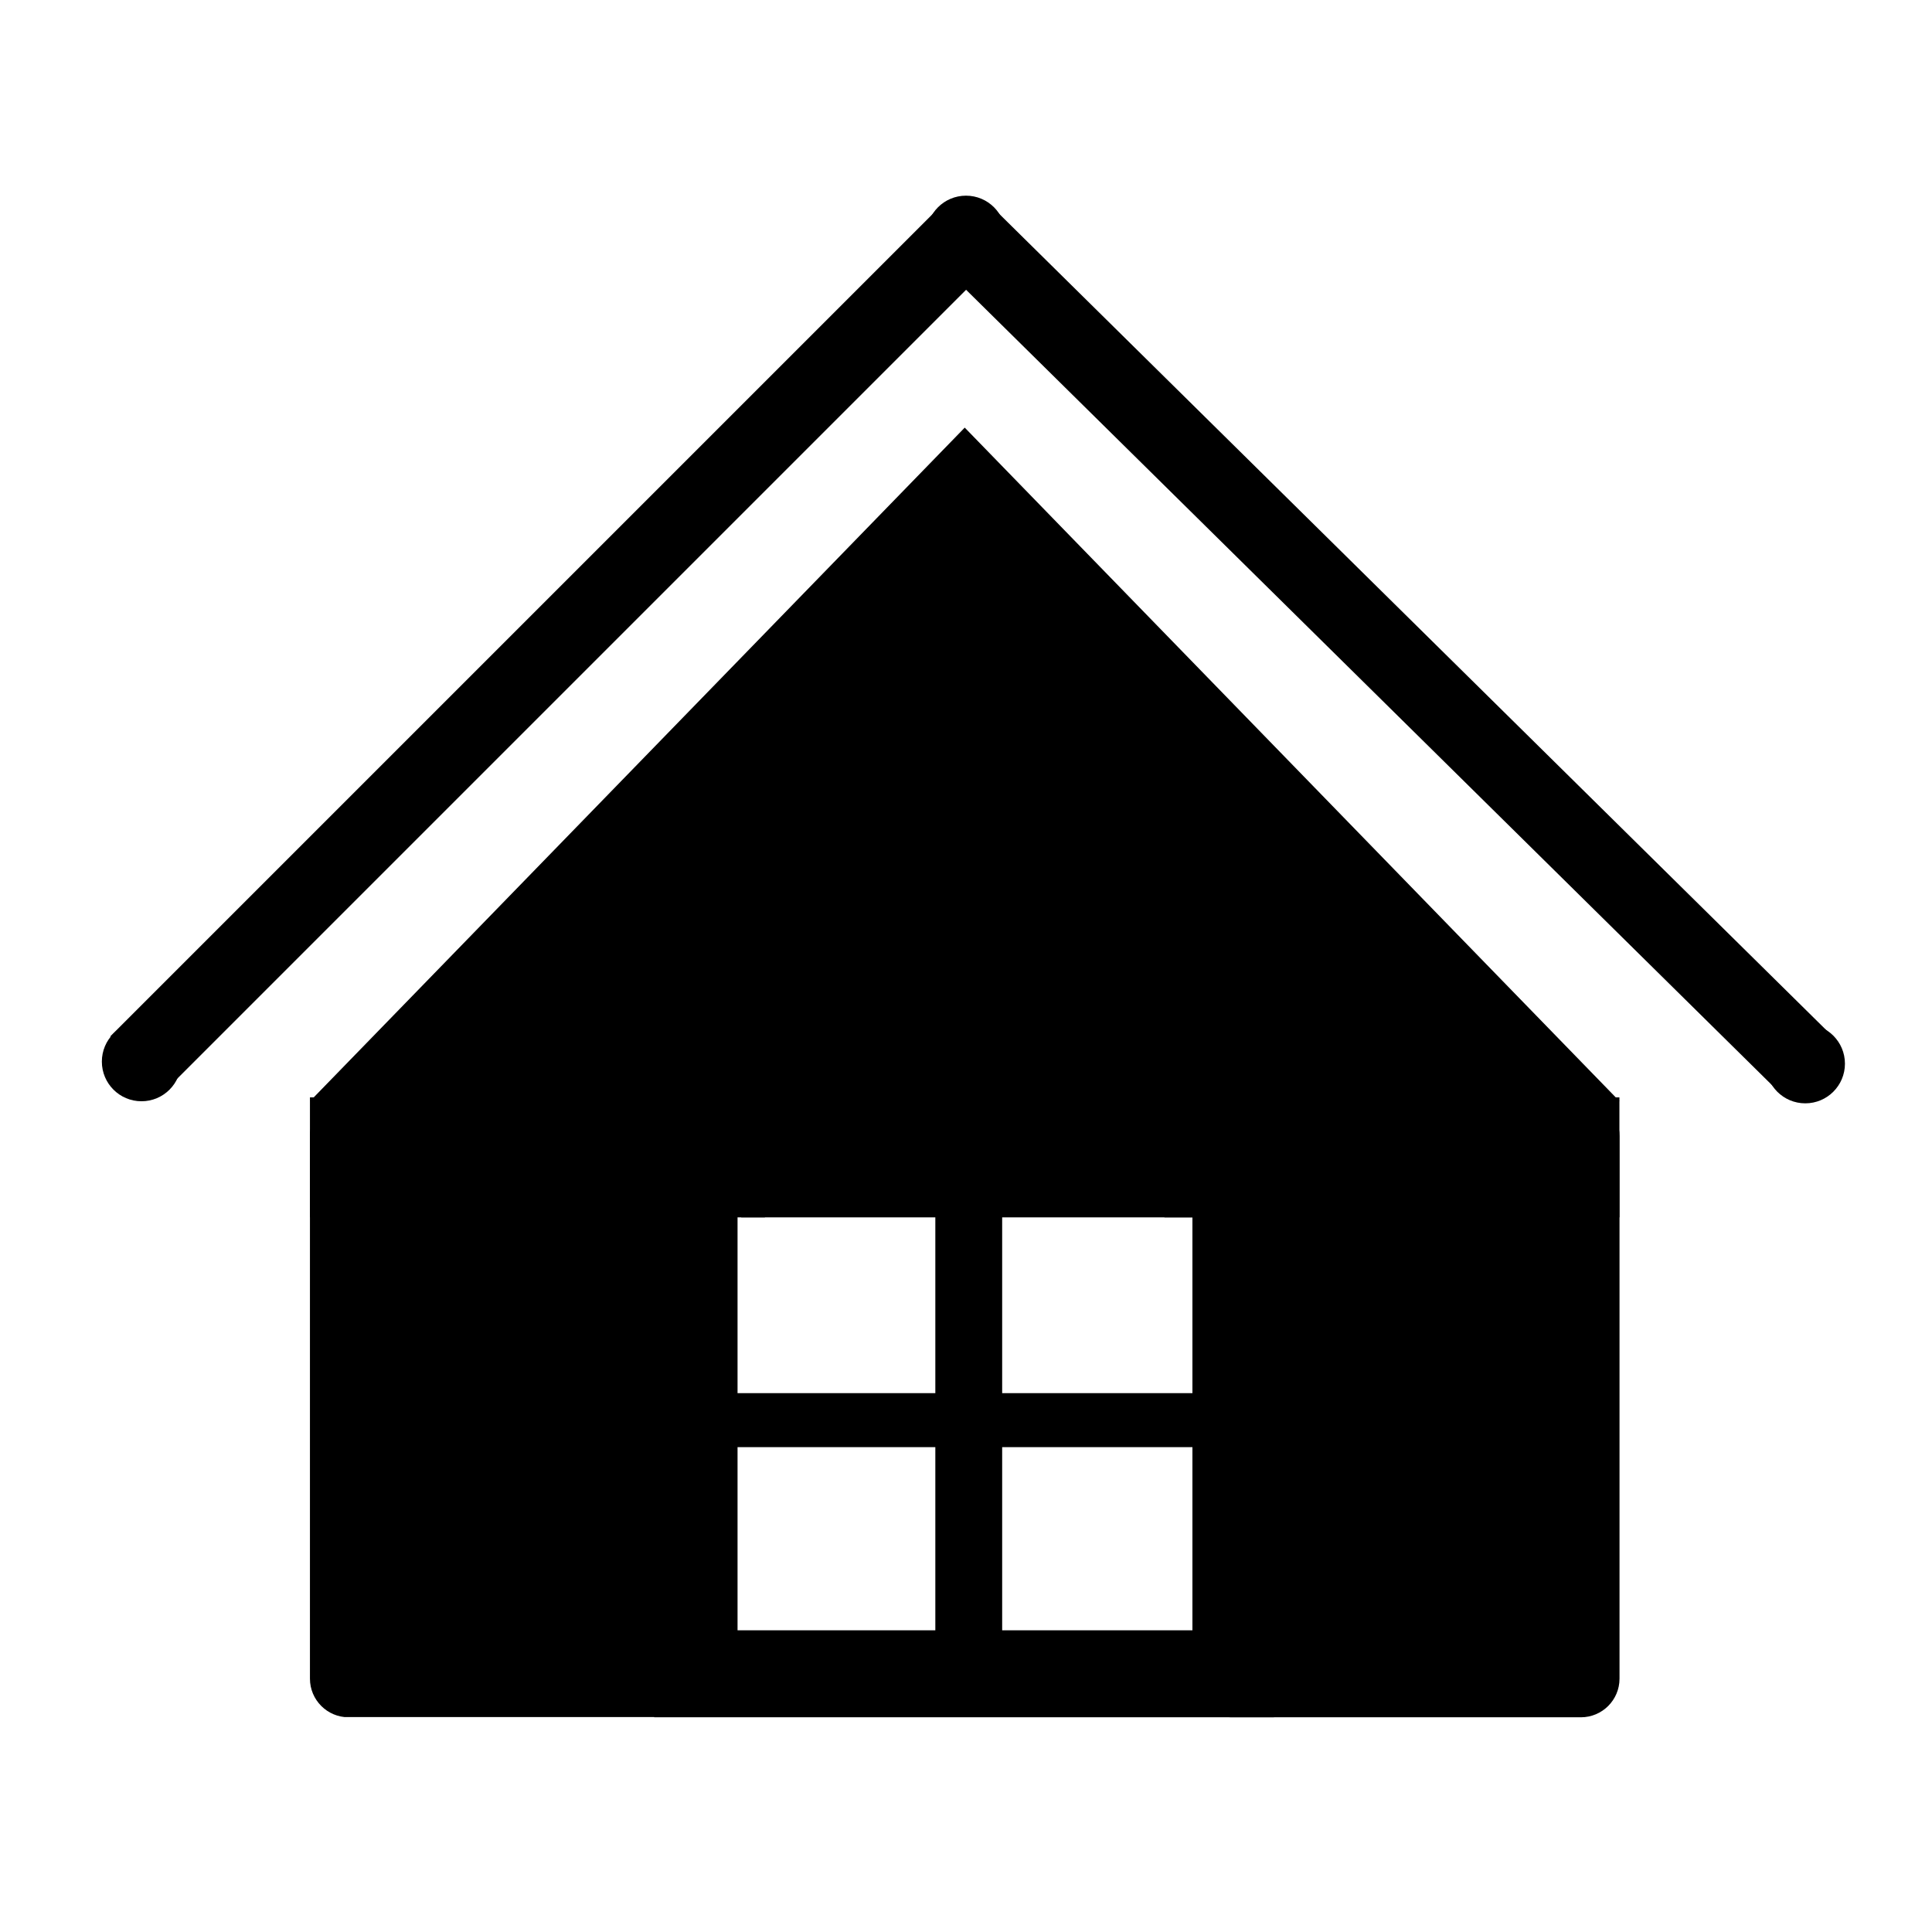 <svg xmlns="http://www.w3.org/2000/svg" xmlns:xlink="http://www.w3.org/1999/xlink" width="500" viewBox="0 0 375 375" height="500" preserveAspectRatio="xMidYMid meet"><defs><clipPath id="7fd227cabc"><path d="M 60.16 213.004 L 143.156 213.004 L 143.156 333.609 L 60.16 333.609 Z M 60.16 213.004 " clip-rule="nonzero"></path></clipPath><clipPath id="d7ba1fdc19"><path d="M 67.66 213.004 L 135.656 213.004 C 139.801 213.004 143.156 216.363 143.156 220.504 L 143.156 325.824 C 143.156 329.965 139.801 333.324 135.656 333.324 L 67.66 333.324 C 63.52 333.324 60.16 329.965 60.16 325.824 L 60.16 220.504 C 60.16 216.363 63.52 213.004 67.66 213.004 Z M 67.66 213.004 " clip-rule="nonzero"></path></clipPath><clipPath id="0dfe11a0dd"><path d="M 0.16 0.004 L 83.156 0.004 L 83.156 120.359 L 0.16 120.359 Z M 0.16 0.004 " clip-rule="nonzero"></path></clipPath><clipPath id="870cba64ed"><path d="M 7.66 0.004 L 75.656 0.004 C 79.801 0.004 83.156 3.363 83.156 7.504 L 83.156 112.824 C 83.156 116.965 79.801 120.324 75.656 120.324 L 7.66 120.324 C 3.52 120.324 0.16 116.965 0.16 112.824 L 0.16 7.504 C 0.16 3.363 3.52 0.004 7.66 0.004 Z M 7.66 0.004 " clip-rule="nonzero"></path></clipPath><clipPath id="1ac05a284c"><rect x="0" width="84" y="0" height="121"></rect></clipPath><clipPath id="fe778dd693"><path d="M 60.16 83 L 314.516 83 L 314.516 213.754 L 60.16 213.754 Z M 60.16 83 " clip-rule="nonzero"></path></clipPath><clipPath id="87e3c7ea4a"><path d="M 187.254 83 L 314.348 213.754 L 60.16 213.754 Z M 187.254 83 " clip-rule="nonzero"></path></clipPath><clipPath id="fb2e170cbc"><path d="M 0.16 0 L 254.398 0 L 254.398 130.754 L 0.16 130.754 Z M 0.16 0 " clip-rule="nonzero"></path></clipPath><clipPath id="e8a6742bcb"><path d="M 127.254 0 L 254.348 130.754 L 0.16 130.754 Z M 127.254 0 " clip-rule="nonzero"></path></clipPath><clipPath id="3c3893df55"><rect x="0" width="255" y="0" height="131"></rect></clipPath><clipPath id="b89d98da27"><path d="M 342.711 198.766 L 358.102 198.766 L 358.102 214.156 L 342.711 214.156 Z M 342.711 198.766 " clip-rule="nonzero"></path></clipPath><clipPath id="f630a9aaa2"><path d="M 350.406 198.766 C 346.156 198.766 342.711 202.211 342.711 206.461 C 342.711 210.711 346.156 214.156 350.406 214.156 C 354.656 214.156 358.102 210.711 358.102 206.461 C 358.102 202.211 354.656 198.766 350.406 198.766 Z M 350.406 198.766 " clip-rule="nonzero"></path></clipPath><clipPath id="b30575a1dd"><path d="M 0.711 0.766 L 16.102 0.766 L 16.102 16.156 L 0.711 16.156 Z M 0.711 0.766 " clip-rule="nonzero"></path></clipPath><clipPath id="ca399d4bae"><path d="M 8.406 0.766 C 4.156 0.766 0.711 4.211 0.711 8.461 C 0.711 12.711 4.156 16.156 8.406 16.156 C 12.656 16.156 16.102 12.711 16.102 8.461 C 16.102 4.211 12.656 0.766 8.406 0.766 Z M 8.406 0.766 " clip-rule="nonzero"></path></clipPath><clipPath id="89af5acce8"><rect x="0" width="17" y="0" height="17"></rect></clipPath><clipPath id="5f9a9fa8b9"><path d="M 19.77 198.363 L 35.16 198.363 L 35.16 213.754 L 19.77 213.754 Z M 19.77 198.363 " clip-rule="nonzero"></path></clipPath><clipPath id="db6b49e3cf"><path d="M 27.465 198.363 C 23.215 198.363 19.77 201.809 19.77 206.059 C 19.77 210.309 23.215 213.754 27.465 213.754 C 31.715 213.754 35.16 210.309 35.16 206.059 C 35.16 201.809 31.715 198.363 27.465 198.363 Z M 27.465 198.363 " clip-rule="nonzero"></path></clipPath><clipPath id="451cebb83f"><path d="M 0.77 0.363 L 16.16 0.363 L 16.16 15.754 L 0.77 15.754 Z M 0.77 0.363 " clip-rule="nonzero"></path></clipPath><clipPath id="46719f31f0"><path d="M 8.465 0.363 C 4.215 0.363 0.77 3.809 0.77 8.059 C 0.77 12.309 4.215 15.754 8.465 15.754 C 12.715 15.754 16.16 12.309 16.16 8.059 C 16.16 3.809 12.715 0.363 8.465 0.363 Z M 8.465 0.363 " clip-rule="nonzero"></path></clipPath><clipPath id="0c304ad1b7"><rect x="0" width="17" y="0" height="16"></rect></clipPath><clipPath id="05fcebabac"><path d="M 179.805 37.98 L 195.195 37.98 L 195.195 53.371 L 179.805 53.371 Z M 179.805 37.98 " clip-rule="nonzero"></path></clipPath><clipPath id="109c289455"><path d="M 187.5 37.98 C 183.25 37.98 179.805 41.426 179.805 45.676 C 179.805 49.926 183.25 53.371 187.5 53.371 C 191.75 53.371 195.195 49.926 195.195 45.676 C 195.195 41.426 191.75 37.98 187.5 37.98 Z M 187.5 37.98 " clip-rule="nonzero"></path></clipPath><clipPath id="fa9e5ba9c6"><path d="M 0.805 0.98 L 16.195 0.98 L 16.195 16.371 L 0.805 16.371 Z M 0.805 0.98 " clip-rule="nonzero"></path></clipPath><clipPath id="90edd3c43b"><path d="M 8.5 0.98 C 4.25 0.98 0.805 4.426 0.805 8.676 C 0.805 12.926 4.25 16.371 8.5 16.371 C 12.75 16.371 16.195 12.926 16.195 8.676 C 16.195 4.426 12.75 0.98 8.5 0.98 Z M 8.5 0.98 " clip-rule="nonzero"></path></clipPath><clipPath id="af6b575011"><rect x="0" width="17" y="0" height="17"></rect></clipPath><clipPath id="a26a46d45d"><path d="M 231.449 213.004 L 314.348 213.004 L 314.348 333.469 L 231.449 333.469 Z M 231.449 213.004 " clip-rule="nonzero"></path></clipPath><clipPath id="5e0454c9e6"><path d="M 238.949 213.004 L 306.848 213.004 C 310.992 213.004 314.348 216.363 314.348 220.504 L 314.348 325.824 C 314.348 329.965 310.992 333.324 306.848 333.324 L 238.949 333.324 C 234.805 333.324 231.449 329.965 231.449 325.824 L 231.449 220.504 C 231.449 216.363 234.805 213.004 238.949 213.004 Z M 238.949 213.004 " clip-rule="nonzero"></path></clipPath><clipPath id="fd04855c38"><path d="M 0.449 0.004 L 83.348 0.004 L 83.348 120.359 L 0.449 120.359 Z M 0.449 0.004 " clip-rule="nonzero"></path></clipPath><clipPath id="630ac3617c"><path d="M 7.949 0.004 L 75.848 0.004 C 79.992 0.004 83.348 3.363 83.348 7.504 L 83.348 112.824 C 83.348 116.965 79.992 120.324 75.848 120.324 L 7.949 120.324 C 3.805 120.324 0.449 116.965 0.449 112.824 L 0.449 7.504 C 0.449 3.363 3.805 0.004 7.949 0.004 Z M 7.949 0.004 " clip-rule="nonzero"></path></clipPath><clipPath id="662364a5e8"><rect x="0" width="84" y="0" height="121"></rect></clipPath><clipPath id="0f6849eb2c"><path d="M 143.867 213.004 L 232.199 213.004 L 232.199 236.285 L 143.867 236.285 Z M 143.867 213.004 " clip-rule="nonzero"></path></clipPath><clipPath id="f8839c5e59"><path d="M 0.867 0.004 L 89.199 0.004 L 89.199 23.285 L 0.867 23.285 Z M 0.867 0.004 " clip-rule="nonzero"></path></clipPath><clipPath id="692b4216d2"><rect x="0" width="90" y="0" height="24"></rect></clipPath><clipPath id="0a6333ca1e"><path d="M 126.984 316.441 L 247.305 316.441 L 247.305 333.324 L 126.984 333.324 Z M 126.984 316.441 " clip-rule="nonzero"></path></clipPath><clipPath id="9158042e9c"><path d="M 0.984 0.441 L 121.305 0.441 L 121.305 17.324 L 0.984 17.324 Z M 0.984 0.441 " clip-rule="nonzero"></path></clipPath><clipPath id="469b3e62e2"><rect x="0" width="122" y="0" height="18"></rect></clipPath><clipPath id="1c23e49d8e"><path d="M 136.582 270.41 L 238.062 270.41 L 238.062 280.895 L 136.582 280.895 Z M 136.582 270.41 " clip-rule="nonzero"></path></clipPath><clipPath id="9d6fe16ef5"><path d="M 0.582 0.41 L 102.062 0.41 L 102.062 10.895 L 0.582 10.895 Z M 0.582 0.41 " clip-rule="nonzero"></path></clipPath><clipPath id="2473d7a76b"><rect x="0" width="103" y="0" height="11"></rect></clipPath><clipPath id="e5ee77c913"><path d="M 181.547 227.055 L 194.52 227.055 L 194.52 324.25 L 181.547 324.25 Z M 181.547 227.055 " clip-rule="nonzero"></path></clipPath><clipPath id="2a2ec52c5b"><path d="M 0.547 0.055 L 13.52 0.055 L 13.52 97.25 L 0.547 97.25 Z M 0.547 0.055 " clip-rule="nonzero"></path></clipPath><clipPath id="f160c28c75"><rect x="0" width="14" y="0" height="98"></rect></clipPath><clipPath id="88bb9074d8"><path d="M 60.16 213.004 L 148.488 213.004 L 148.488 236.285 L 60.16 236.285 Z M 60.16 213.004 " clip-rule="nonzero"></path></clipPath><clipPath id="801568bef6"><path d="M 0.16 0.004 L 88.488 0.004 L 88.488 23.285 L 0.16 23.285 Z M 0.16 0.004 " clip-rule="nonzero"></path></clipPath><clipPath id="77a377a83b"><rect x="0" width="89" y="0" height="24"></rect></clipPath><clipPath id="fbdcaf497f"><path d="M 226.02 213.004 L 314.348 213.004 L 314.348 236.285 L 226.02 236.285 Z M 226.02 213.004 " clip-rule="nonzero"></path></clipPath><clipPath id="4f247ebada"><path d="M 0.02 0.004 L 88.348 0.004 L 88.348 23.285 L 0.02 23.285 Z M 0.02 0.004 " clip-rule="nonzero"></path></clipPath><clipPath id="01916d2c6d"><rect x="0" width="89" y="0" height="24"></rect></clipPath></defs><g clip-path="url(#7fd227cabc)"><g clip-path="url(#d7ba1fdc19)"><g transform="matrix(1, 0, 0, 1, 60, 213)"><g clip-path="url(#1ac05a284c)"><g clip-path="url(#0dfe11a0dd)"><g clip-path="url(#870cba64ed)"><path fill="#000000" d="M 0.16 0.004 L 83.156 0.004 L 83.156 120.285 L 0.16 120.285 Z M 0.16 0.004 " fill-opacity="1" fill-rule="nonzero"></path></g></g></g></g></g></g><g clip-path="url(#fe778dd693)"><g clip-path="url(#87e3c7ea4a)"><g transform="matrix(1, 0, 0, 1, 60, 83)"><g clip-path="url(#3c3893df55)"><g clip-path="url(#fb2e170cbc)"><g clip-path="url(#e8a6742bcb)"><path fill="#000000" d="M 0.16 0 L 254.516 0 L 254.516 130.754 L 0.16 130.754 Z M 0.16 0 " fill-opacity="1" fill-rule="nonzero"></path></g></g></g></g></g></g><path stroke-linecap="butt" transform="matrix(0.53, -0.53, 0.53, 0.53, 21.41, 201.155)" fill="none" stroke-linejoin="miter" d="M 0.003 10 L 303.183 10 " stroke="#000000" stroke-width="20" stroke-opacity="1" stroke-miterlimit="4"></path><path stroke-linecap="butt" transform="matrix(-0.534, -0.527, 0.527, -0.534, 345.128, 211.795)" fill="none" stroke-linejoin="miter" d="M -0.001 10.002 L 305.185 10.001 " stroke="#000000" stroke-width="20" stroke-opacity="1" stroke-miterlimit="4"></path><g clip-path="url(#b89d98da27)"><g clip-path="url(#f630a9aaa2)"><g transform="matrix(1, 0, 0, 1, 342, 198)"><g clip-path="url(#89af5acce8)"><g clip-path="url(#b30575a1dd)"><g clip-path="url(#ca399d4bae)"><path fill="#000000" d="M 0.711 0.766 L 16.102 0.766 L 16.102 16.156 L 0.711 16.156 Z M 0.711 0.766 " fill-opacity="1" fill-rule="nonzero"></path></g></g></g></g></g></g><g clip-path="url(#5f9a9fa8b9)"><g clip-path="url(#db6b49e3cf)"><g transform="matrix(1, 0, 0, 1, 19, 198)"><g clip-path="url(#0c304ad1b7)"><g clip-path="url(#451cebb83f)"><g clip-path="url(#46719f31f0)"><path fill="#000000" d="M 0.77 0.363 L 16.16 0.363 L 16.16 15.754 L 0.77 15.754 Z M 0.77 0.363 " fill-opacity="1" fill-rule="nonzero"></path></g></g></g></g></g></g><g clip-path="url(#05fcebabac)"><g clip-path="url(#109c289455)"><g transform="matrix(1, 0, 0, 1, 179, 37)"><g clip-path="url(#af6b575011)"><g clip-path="url(#fa9e5ba9c6)"><g clip-path="url(#90edd3c43b)"><path fill="#000000" d="M 0.805 0.98 L 16.195 0.98 L 16.195 16.371 L 0.805 16.371 Z M 0.805 0.98 " fill-opacity="1" fill-rule="nonzero"></path></g></g></g></g></g></g><g clip-path="url(#a26a46d45d)"><g clip-path="url(#5e0454c9e6)"><g transform="matrix(1, 0, 0, 1, 231, 213)"><g clip-path="url(#662364a5e8)"><g clip-path="url(#fd04855c38)"><g clip-path="url(#630ac3617c)"><path fill="#000000" d="M 0.449 0.004 L 83.348 0.004 L 83.348 120.469 L 0.449 120.469 Z M 0.449 0.004 " fill-opacity="1" fill-rule="nonzero"></path></g></g></g></g></g></g><g clip-path="url(#0f6849eb2c)"><g transform="matrix(1, 0, 0, 1, 143, 213)"><g clip-path="url(#692b4216d2)"><g clip-path="url(#f8839c5e59)"><path fill="#000000" d="M 0.867 0.004 L 89.176 0.004 L 89.176 23.285 L 0.867 23.285 Z M 0.867 0.004 " fill-opacity="1" fill-rule="nonzero"></path></g></g></g></g><g clip-path="url(#0a6333ca1e)"><g transform="matrix(1, 0, 0, 1, 126, 316)"><g clip-path="url(#469b3e62e2)"><g clip-path="url(#9158042e9c)"><path fill="#000000" d="M 0.984 0.441 L 121.281 0.441 L 121.281 17.324 L 0.984 17.324 Z M 0.984 0.441 " fill-opacity="1" fill-rule="nonzero"></path></g></g></g></g><g clip-path="url(#1c23e49d8e)"><g transform="matrix(1, 0, 0, 1, 136, 270)"><g clip-path="url(#2473d7a76b)"><g clip-path="url(#9d6fe16ef5)"><path fill="#000000" d="M 0.582 0.41 L 102.082 0.41 L 102.082 10.895 L 0.582 10.895 Z M 0.582 0.41 " fill-opacity="1" fill-rule="nonzero"></path></g></g></g></g><g clip-path="url(#e5ee77c913)"><g transform="matrix(1, 0, 0, 1, 181, 227)"><g clip-path="url(#f160c28c75)"><g clip-path="url(#2a2ec52c5b)"><path fill="#000000" d="M 0.547 0.055 L 13.52 0.055 L 13.52 97.258 L 0.547 97.258 Z M 0.547 0.055 " fill-opacity="1" fill-rule="nonzero"></path></g></g></g></g><g clip-path="url(#88bb9074d8)"><g transform="matrix(1, 0, 0, 1, 60, 213)"><g clip-path="url(#77a377a83b)"><g clip-path="url(#801568bef6)"><path fill="#000000" d="M 0.16 0.004 L 88.469 0.004 L 88.469 23.285 L 0.16 23.285 Z M 0.16 0.004 " fill-opacity="1" fill-rule="nonzero"></path></g></g></g></g><g clip-path="url(#fbdcaf497f)"><g transform="matrix(1, 0, 0, 1, 226, 213)"><g clip-path="url(#01916d2c6d)"><g clip-path="url(#4f247ebada)"><path fill="#000000" d="M 0.02 0.004 L 88.328 0.004 L 88.328 23.285 L 0.02 23.285 Z M 0.02 0.004 " fill-opacity="1" fill-rule="nonzero"></path></g></g></g></g></svg>